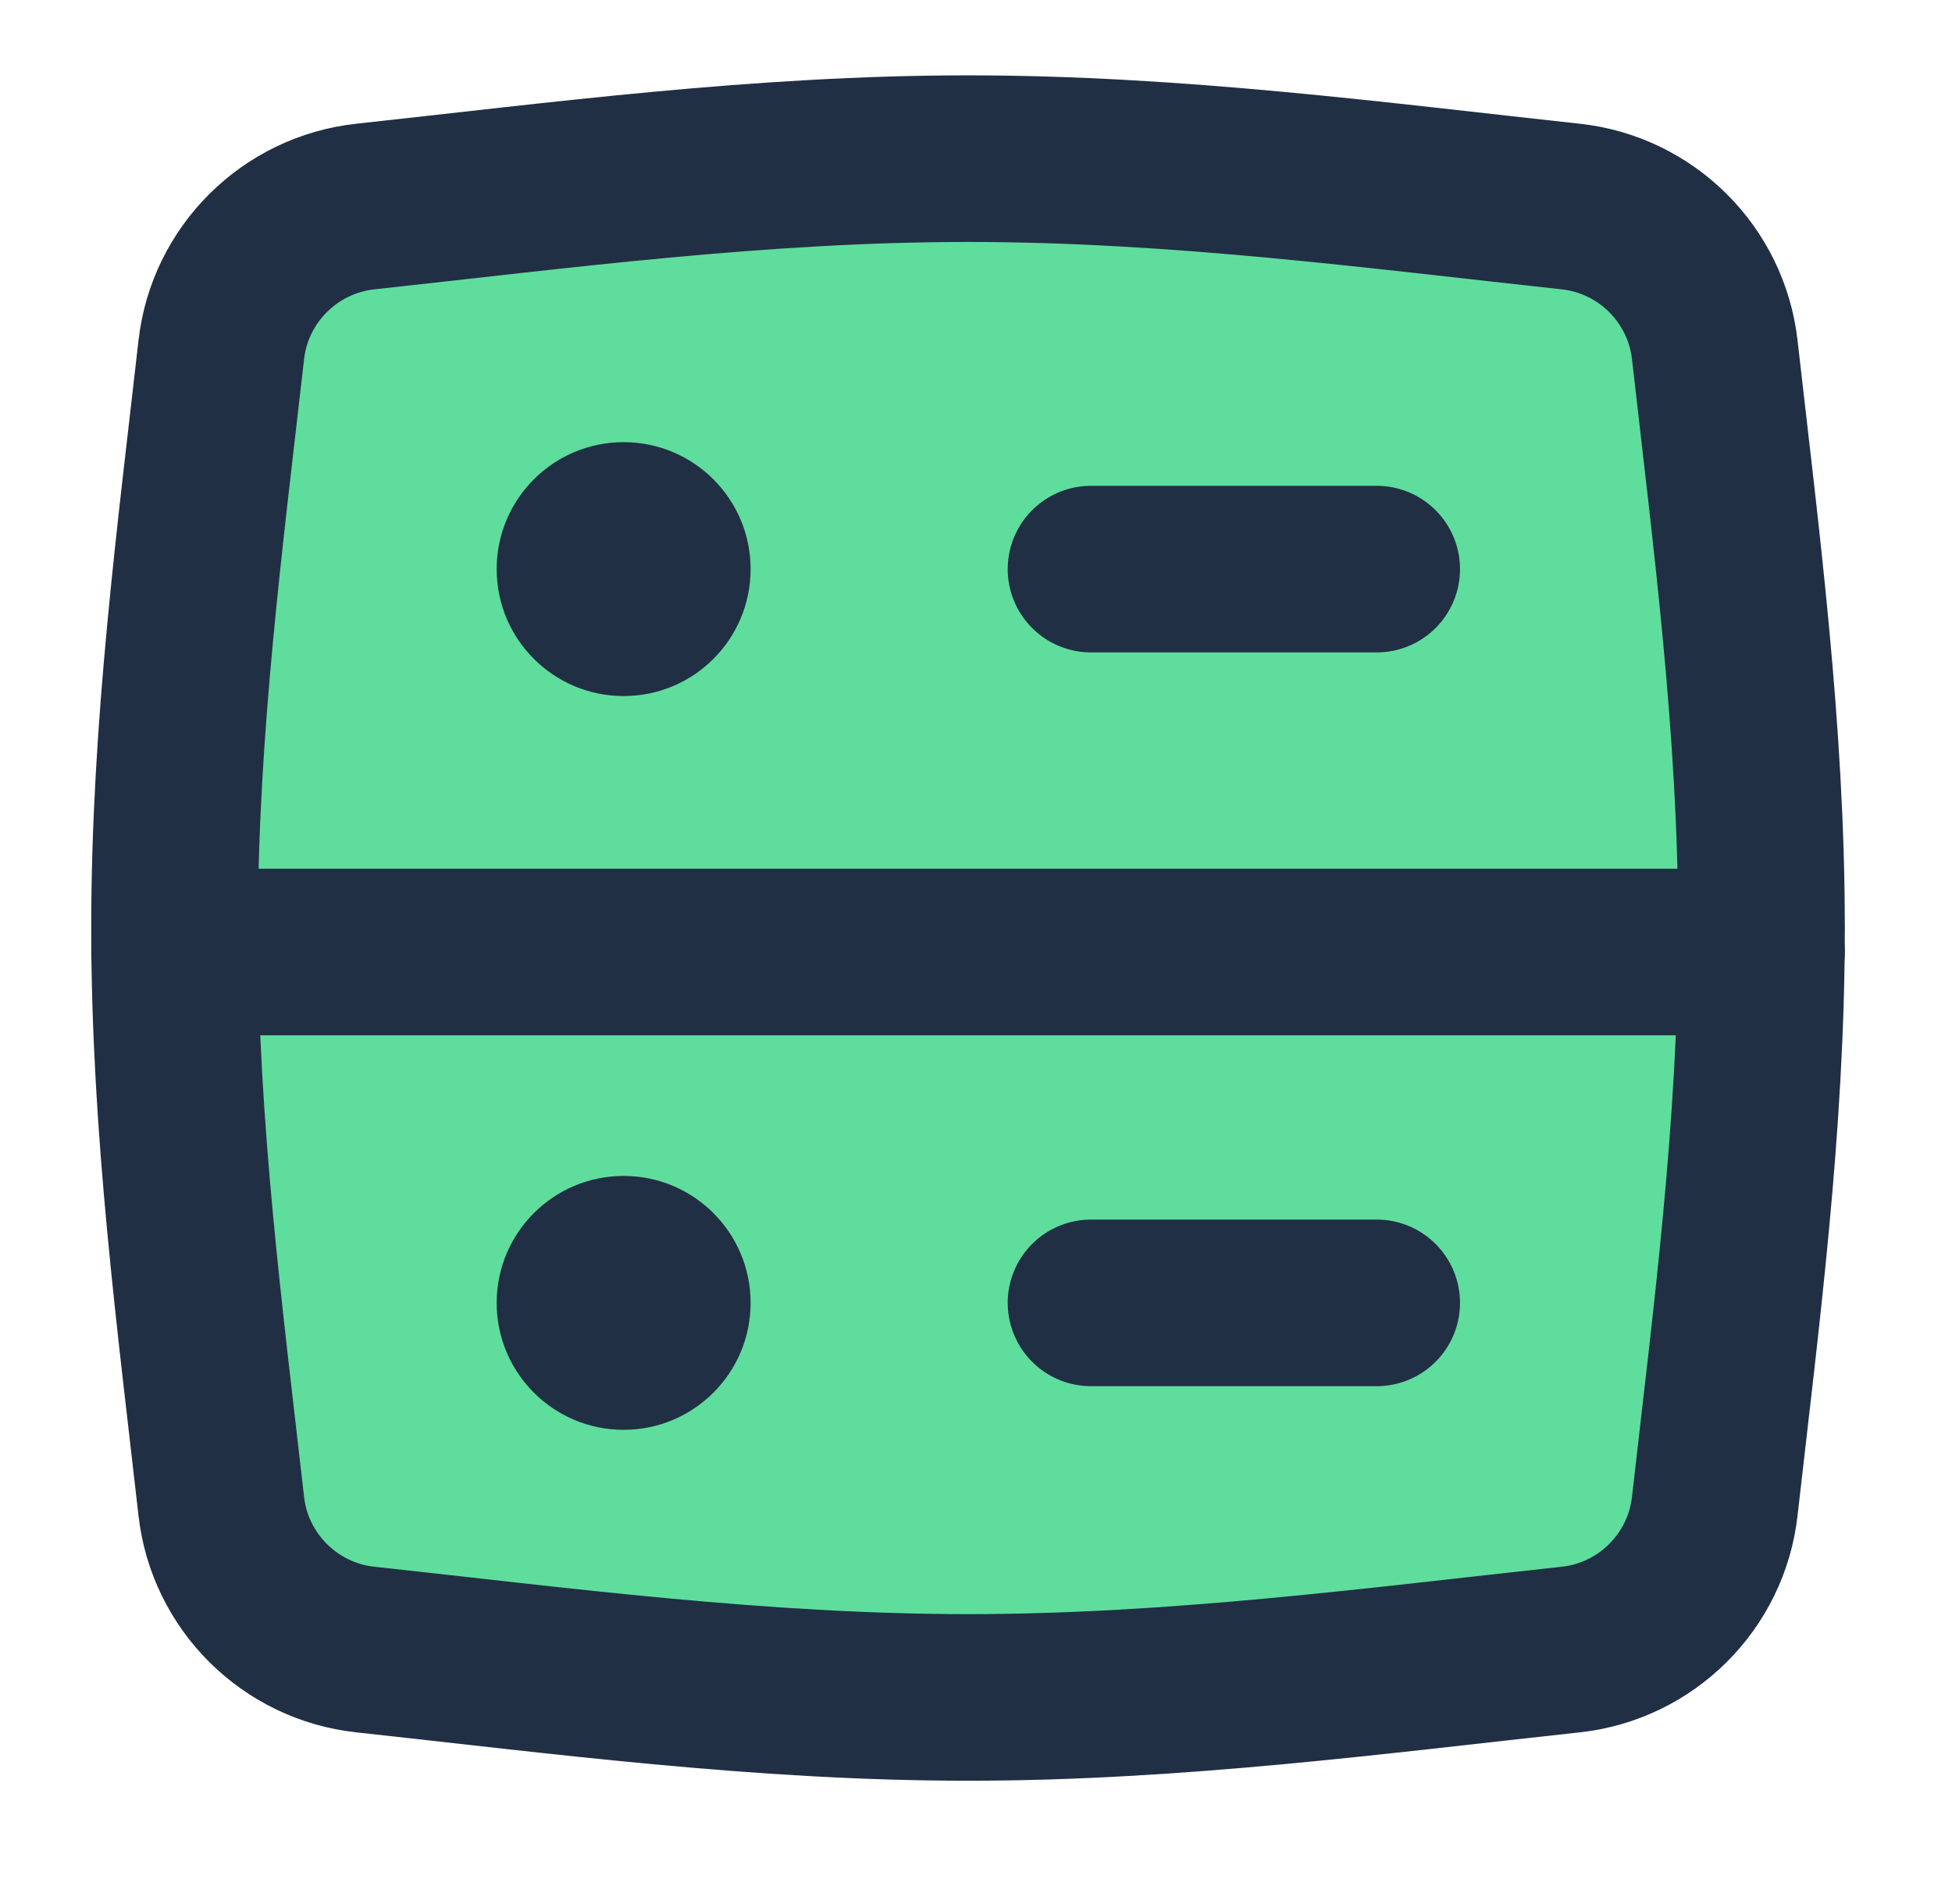 <?xml version="1.0" encoding="UTF-8"?> <svg xmlns="http://www.w3.org/2000/svg" width="41" height="40" viewBox="0 0 41 40" fill="none"><path d="M4.648 31.645C4.827 33.229 6.089 34.482 7.673 34.654C11.731 35.094 15.971 35.66 20.333 35.66C24.694 35.66 28.934 35.094 32.992 34.654C34.576 34.482 35.838 33.229 36.017 31.645C36.458 27.749 36.999 23.681 36.999 19.496C36.999 15.312 36.458 11.243 36.017 7.348C35.838 5.764 34.576 4.511 32.992 4.339C28.934 3.898 24.694 3.333 20.333 3.333C15.971 3.333 11.731 3.898 7.673 4.339C6.089 4.511 4.827 5.764 4.648 7.348C4.207 11.243 3.666 15.312 3.666 19.496C3.666 23.681 4.207 27.749 4.648 31.645Z" fill="#5FDD9D" stroke="#212F45" stroke-width="3.5"></path><path d="M3.666 20H36.999" stroke="#212F45" stroke-width="3.5" stroke-linecap="round" stroke-linejoin="round"></path><path d="M22.916 27.371L28.916 27.371" stroke="#212F45" stroke-width="3.5" stroke-linecap="round" stroke-linejoin="round"></path><path d="M22.916 11.956L28.916 11.956" stroke="#212F45" stroke-width="3.5" stroke-linecap="round" stroke-linejoin="round"></path><circle cx="13.099" cy="27.371" r="2.667" fill="#212F45"></circle><circle cx="13.099" cy="11.956" r="2.667" fill="#212F45"></circle></svg> 